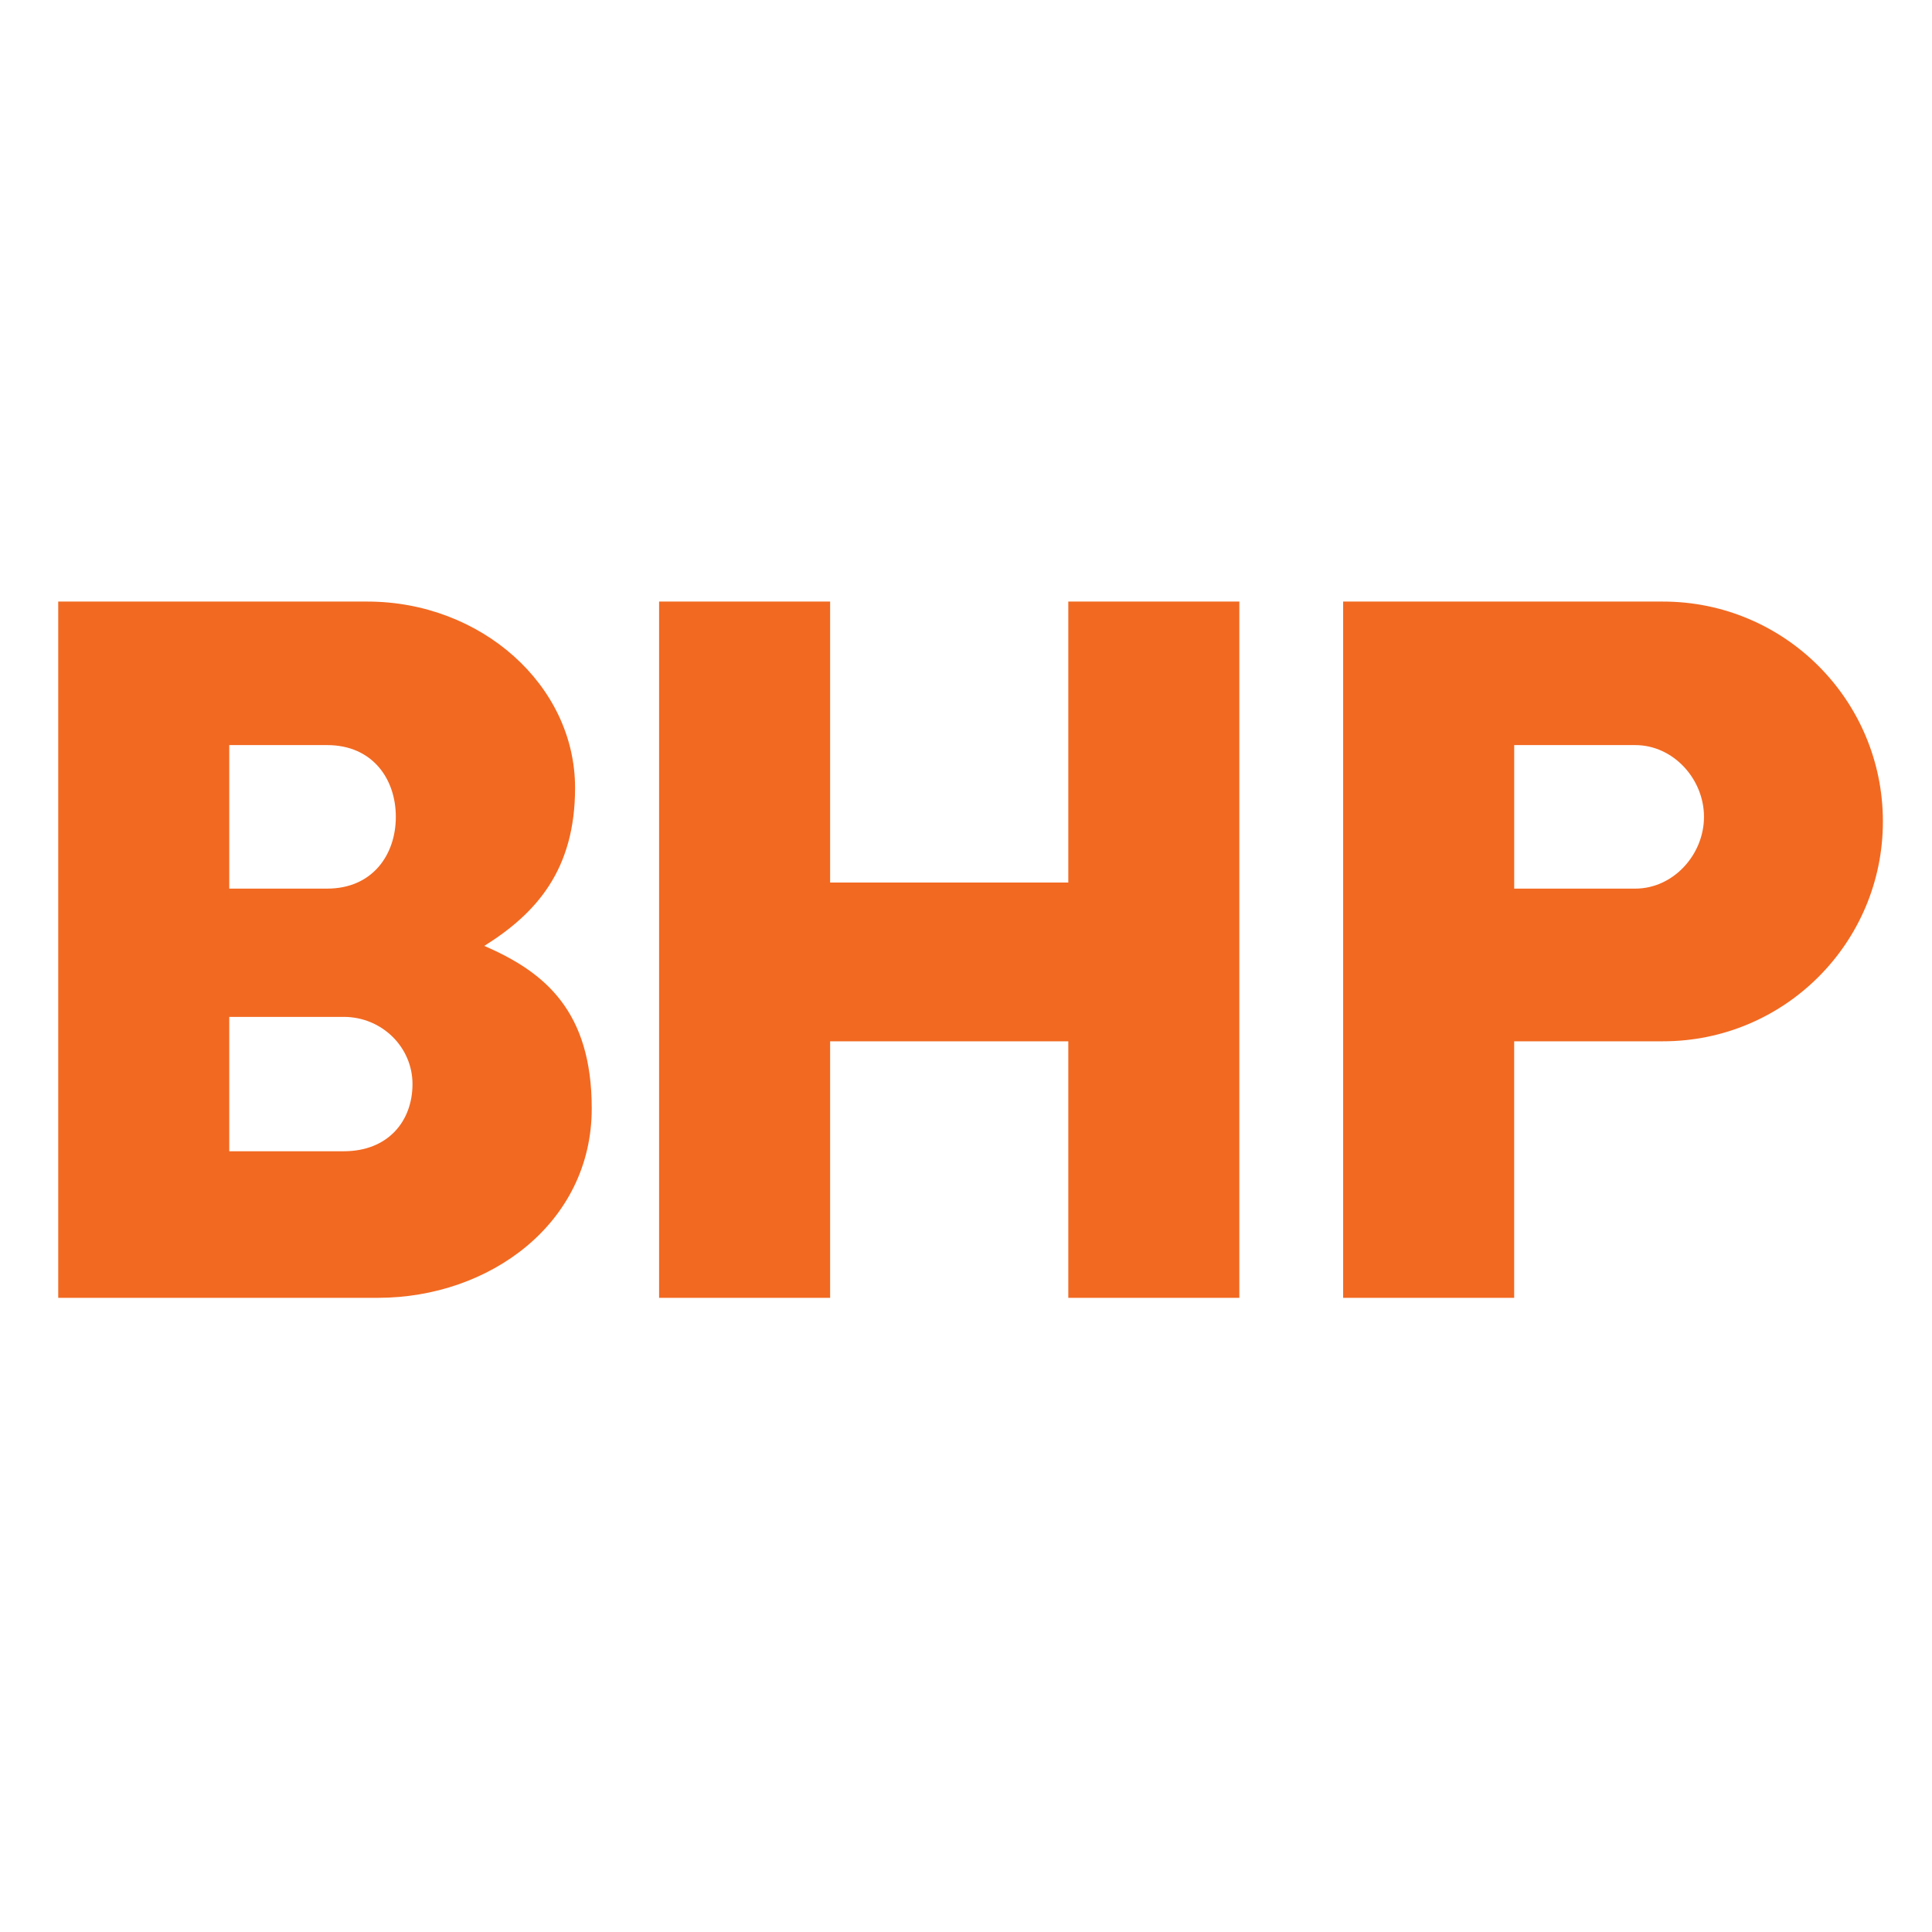 <?xml version="1.0" encoding="utf-8"?>
<!-- Generator: Adobe Illustrator 24.1.2, SVG Export Plug-In . SVG Version: 6.00 Build 0)  -->
<svg version="1.1" id="Layer_1" xmlns="http://www.w3.org/2000/svg" xmlns:xlink="http://www.w3.org/1999/xlink" x="0px" y="0px"
	 viewBox="0 0 576 576" style="enable-background:new 0 0 576 576;" xml:space="preserve">
<style type="text/css">
	.st0{fill:#F26921;}
</style>
<g>
	<path class="st0" d="M561.36,244.9c0,36.2-29.35,65.55-65.56,65.55h-44.37v76.48h-50.99V179.35h95.36
		C532.01,179.35,561.36,208.7,561.36,244.9 M487.54,222.14h-36.1v42.79h36.1c11.31,0,20.48-10.09,20.48-21.4
		C508.02,232.22,498.85,222.14,487.54,222.14 M318.5,179.35v83.76h-71.01v-83.76H196.5v207.59h50.99v-76.48h71.01v76.48h50.99
		V179.35H318.5z M176.42,330.48c0,34.27-30.55,56.45-63.74,56.45H17.36V179.35h92.18c33.82,0,61.91,24.87,61.91,55.54
		c0,24.28-11.37,37.31-27.07,47.12C162.54,289.84,176.42,301.52,176.42,330.48 M102.49,303.17H68.35v40.06h34.14
		c13.2,0,20.49-8.97,20.49-20.03C122.98,312.14,113.8,303.17,102.49,303.17 M97.53,222.14H68.35v42.79h29.18
		c13.52,0,20.48-10.09,20.48-21.4C118.01,232.22,111.05,222.14,97.53,222.14"/>
</g>
</svg>
